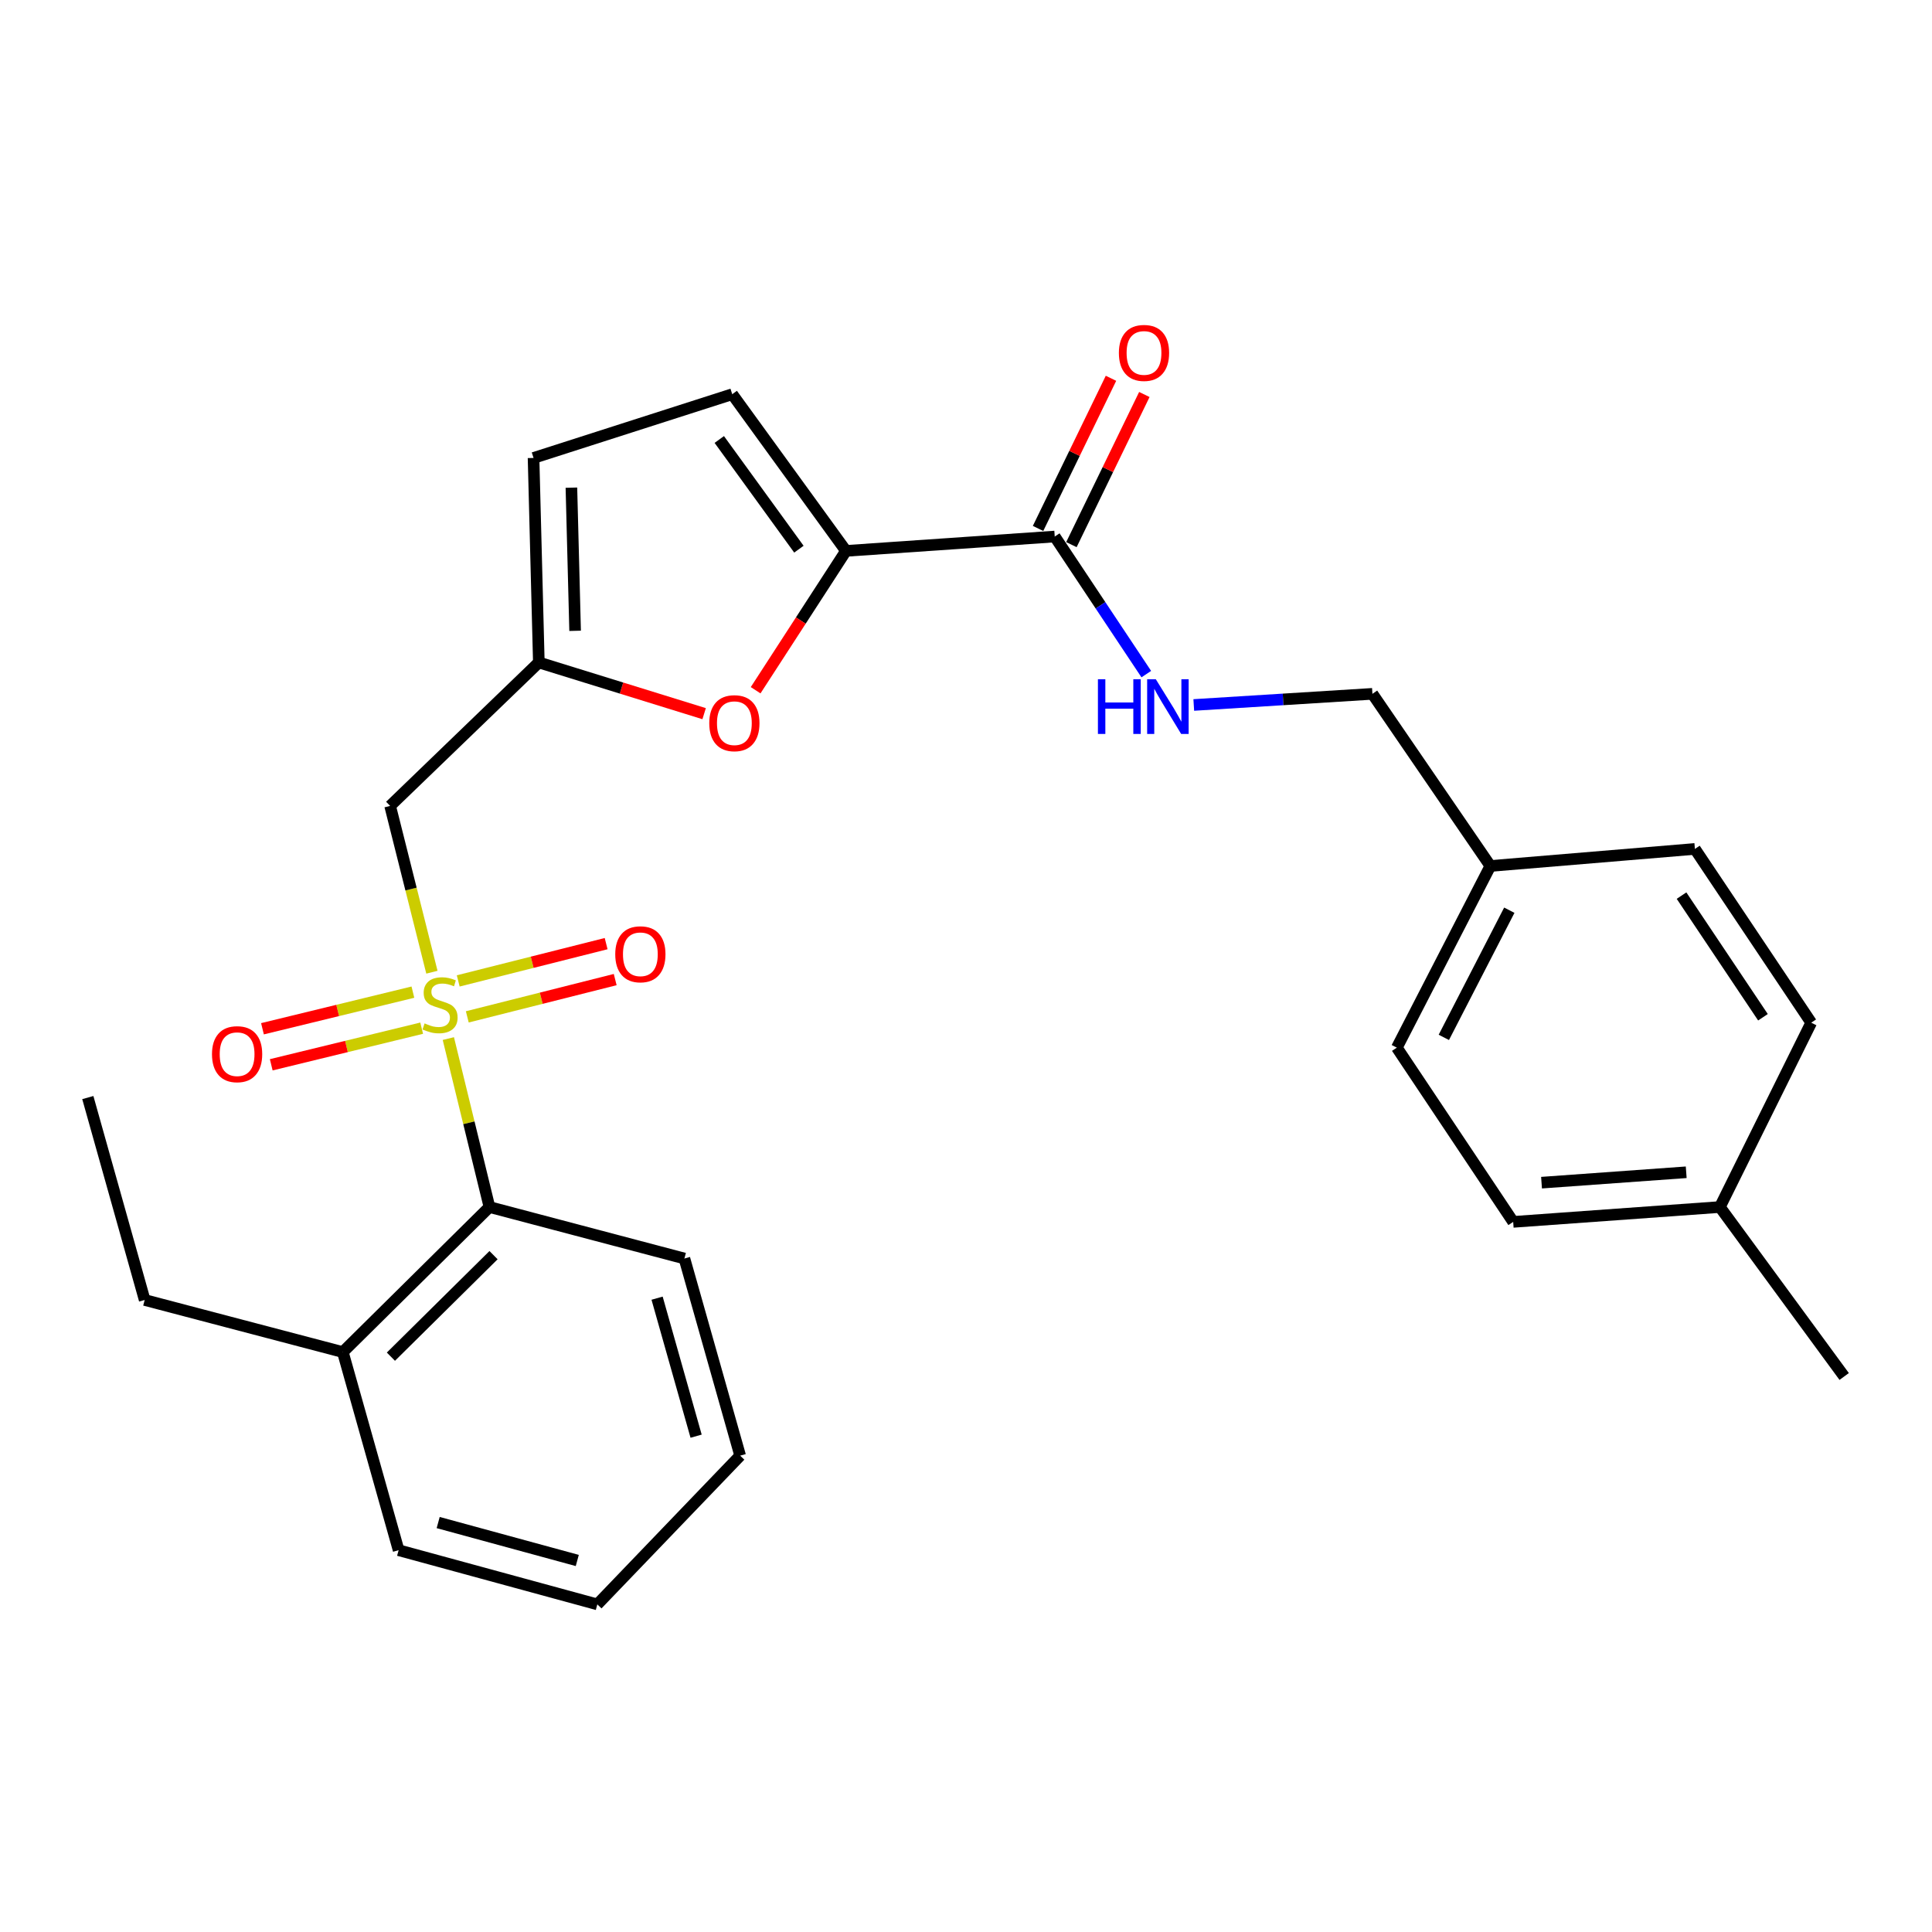 <?xml version='1.0' encoding='iso-8859-1'?>
<svg version='1.1' baseProfile='full'
              xmlns='http://www.w3.org/2000/svg'
                      xmlns:rdkit='http://www.rdkit.org/xml'
                      xmlns:xlink='http://www.w3.org/1999/xlink'
                  xml:space='preserve'
width='1000px' height='1000px' viewBox='0 0 1000 1000'>
<!-- END OF HEADER -->
<rect style='opacity:1.0;fill:#FFFFFF;stroke:none' width='1000' height='1000' x='0' y='0'> </rect>
<path class='bond-0' d='M 223.556,503.217 L 212.744,460.177' style='fill:none;fill-rule:evenodd;stroke:#CCCC00;stroke-width:6px;stroke-linecap:butt;stroke-linejoin:miter;stroke-opacity:1' />
<path class='bond-0' d='M 212.744,460.177 L 201.932,417.138' style='fill:none;fill-rule:evenodd;stroke:#000000;stroke-width:6px;stroke-linecap:butt;stroke-linejoin:miter;stroke-opacity:1' />
<path class='bond-5' d='M 232.059,537.564 L 242.7,581.161' style='fill:none;fill-rule:evenodd;stroke:#CCCC00;stroke-width:6px;stroke-linecap:butt;stroke-linejoin:miter;stroke-opacity:1' />
<path class='bond-5' d='M 242.7,581.161 L 253.341,624.757' style='fill:none;fill-rule:evenodd;stroke:#000000;stroke-width:6px;stroke-linecap:butt;stroke-linejoin:miter;stroke-opacity:1' />
<path class='bond-8' d='M 213.717,513.531 L 174.785,523.008' style='fill:none;fill-rule:evenodd;stroke:#CCCC00;stroke-width:6px;stroke-linecap:butt;stroke-linejoin:miter;stroke-opacity:1' />
<path class='bond-8' d='M 174.785,523.008 L 135.853,532.485' style='fill:none;fill-rule:evenodd;stroke:#FF0000;stroke-width:6px;stroke-linecap:butt;stroke-linejoin:miter;stroke-opacity:1' />
<path class='bond-8' d='M 218.257,532.181 L 179.325,541.658' style='fill:none;fill-rule:evenodd;stroke:#CCCC00;stroke-width:6px;stroke-linecap:butt;stroke-linejoin:miter;stroke-opacity:1' />
<path class='bond-8' d='M 179.325,541.658 L 140.392,551.135' style='fill:none;fill-rule:evenodd;stroke:#FF0000;stroke-width:6px;stroke-linecap:butt;stroke-linejoin:miter;stroke-opacity:1' />
<path class='bond-9' d='M 241.869,526.331 L 280.148,516.682' style='fill:none;fill-rule:evenodd;stroke:#CCCC00;stroke-width:6px;stroke-linecap:butt;stroke-linejoin:miter;stroke-opacity:1' />
<path class='bond-9' d='M 280.148,516.682 L 318.427,507.032' style='fill:none;fill-rule:evenodd;stroke:#FF0000;stroke-width:6px;stroke-linecap:butt;stroke-linejoin:miter;stroke-opacity:1' />
<path class='bond-9' d='M 237.177,507.719 L 275.456,498.069' style='fill:none;fill-rule:evenodd;stroke:#CCCC00;stroke-width:6px;stroke-linecap:butt;stroke-linejoin:miter;stroke-opacity:1' />
<path class='bond-9' d='M 275.456,498.069 L 313.736,488.42' style='fill:none;fill-rule:evenodd;stroke:#FF0000;stroke-width:6px;stroke-linecap:butt;stroke-linejoin:miter;stroke-opacity:1' />
<path class='bond-3' d='M 201.932,417.138 L 278.901,342.887' style='fill:none;fill-rule:evenodd;stroke:#000000;stroke-width:6px;stroke-linecap:butt;stroke-linejoin:miter;stroke-opacity:1' />
<path class='bond-1' d='M 437.874,285.144 L 414.494,321.204' style='fill:none;fill-rule:evenodd;stroke:#000000;stroke-width:6px;stroke-linecap:butt;stroke-linejoin:miter;stroke-opacity:1' />
<path class='bond-1' d='M 414.494,321.204 L 391.115,357.264' style='fill:none;fill-rule:evenodd;stroke:#FF0000;stroke-width:6px;stroke-linecap:butt;stroke-linejoin:miter;stroke-opacity:1' />
<path class='bond-4' d='M 437.874,285.144 L 545.928,277.711' style='fill:none;fill-rule:evenodd;stroke:#000000;stroke-width:6px;stroke-linecap:butt;stroke-linejoin:miter;stroke-opacity:1' />
<path class='bond-28' d='M 437.874,285.144 L 379,204.037' style='fill:none;fill-rule:evenodd;stroke:#000000;stroke-width:6px;stroke-linecap:butt;stroke-linejoin:miter;stroke-opacity:1' />
<path class='bond-28' d='M 413.509,284.253 L 372.298,227.478' style='fill:none;fill-rule:evenodd;stroke:#000000;stroke-width:6px;stroke-linecap:butt;stroke-linejoin:miter;stroke-opacity:1' />
<path class='bond-2' d='M 364.461,369.391 L 321.681,356.139' style='fill:none;fill-rule:evenodd;stroke:#FF0000;stroke-width:6px;stroke-linecap:butt;stroke-linejoin:miter;stroke-opacity:1' />
<path class='bond-2' d='M 321.681,356.139 L 278.901,342.887' style='fill:none;fill-rule:evenodd;stroke:#000000;stroke-width:6px;stroke-linecap:butt;stroke-linejoin:miter;stroke-opacity:1' />
<path class='bond-7' d='M 278.901,342.887 L 276.161,237.03' style='fill:none;fill-rule:evenodd;stroke:#000000;stroke-width:6px;stroke-linecap:butt;stroke-linejoin:miter;stroke-opacity:1' />
<path class='bond-7' d='M 297.678,326.512 L 295.76,252.412' style='fill:none;fill-rule:evenodd;stroke:#000000;stroke-width:6px;stroke-linecap:butt;stroke-linejoin:miter;stroke-opacity:1' />
<path class='bond-10' d='M 545.928,277.711 L 569.624,313.318' style='fill:none;fill-rule:evenodd;stroke:#000000;stroke-width:6px;stroke-linecap:butt;stroke-linejoin:miter;stroke-opacity:1' />
<path class='bond-10' d='M 569.624,313.318 L 593.321,348.925' style='fill:none;fill-rule:evenodd;stroke:#0000FF;stroke-width:6px;stroke-linecap:butt;stroke-linejoin:miter;stroke-opacity:1' />
<path class='bond-11' d='M 554.561,281.905 L 573.436,243.047' style='fill:none;fill-rule:evenodd;stroke:#000000;stroke-width:6px;stroke-linecap:butt;stroke-linejoin:miter;stroke-opacity:1' />
<path class='bond-11' d='M 573.436,243.047 L 592.312,204.189' style='fill:none;fill-rule:evenodd;stroke:#FF0000;stroke-width:6px;stroke-linecap:butt;stroke-linejoin:miter;stroke-opacity:1' />
<path class='bond-11' d='M 537.295,273.518 L 556.171,234.66' style='fill:none;fill-rule:evenodd;stroke:#000000;stroke-width:6px;stroke-linecap:butt;stroke-linejoin:miter;stroke-opacity:1' />
<path class='bond-11' d='M 556.171,234.66 L 575.047,195.803' style='fill:none;fill-rule:evenodd;stroke:#FF0000;stroke-width:6px;stroke-linecap:butt;stroke-linejoin:miter;stroke-opacity:1' />
<path class='bond-12' d='M 253.341,624.757 L 177.448,699.829' style='fill:none;fill-rule:evenodd;stroke:#000000;stroke-width:6px;stroke-linecap:butt;stroke-linejoin:miter;stroke-opacity:1' />
<path class='bond-12' d='M 255.455,649.664 L 202.331,702.214' style='fill:none;fill-rule:evenodd;stroke:#000000;stroke-width:6px;stroke-linecap:butt;stroke-linejoin:miter;stroke-opacity:1' />
<path class='bond-20' d='M 253.341,624.757 L 354.25,651.406' style='fill:none;fill-rule:evenodd;stroke:#000000;stroke-width:6px;stroke-linecap:butt;stroke-linejoin:miter;stroke-opacity:1' />
<path class='bond-6' d='M 379,204.037 L 276.161,237.03' style='fill:none;fill-rule:evenodd;stroke:#000000;stroke-width:6px;stroke-linecap:butt;stroke-linejoin:miter;stroke-opacity:1' />
<path class='bond-13' d='M 617.895,364.894 L 664.127,362.011' style='fill:none;fill-rule:evenodd;stroke:#0000FF;stroke-width:6px;stroke-linecap:butt;stroke-linejoin:miter;stroke-opacity:1' />
<path class='bond-13' d='M 664.127,362.011 L 710.36,359.128' style='fill:none;fill-rule:evenodd;stroke:#000000;stroke-width:6px;stroke-linecap:butt;stroke-linejoin:miter;stroke-opacity:1' />
<path class='bond-21' d='M 177.448,699.829 L 74.886,672.871' style='fill:none;fill-rule:evenodd;stroke:#000000;stroke-width:6px;stroke-linecap:butt;stroke-linejoin:miter;stroke-opacity:1' />
<path class='bond-22' d='M 177.448,699.829 L 206.325,802.381' style='fill:none;fill-rule:evenodd;stroke:#000000;stroke-width:6px;stroke-linecap:butt;stroke-linejoin:miter;stroke-opacity:1' />
<path class='bond-14' d='M 710.36,359.128 L 771.409,448.233' style='fill:none;fill-rule:evenodd;stroke:#000000;stroke-width:6px;stroke-linecap:butt;stroke-linejoin:miter;stroke-opacity:1' />
<path class='bond-16' d='M 771.409,448.233 L 877.277,439.403' style='fill:none;fill-rule:evenodd;stroke:#000000;stroke-width:6px;stroke-linecap:butt;stroke-linejoin:miter;stroke-opacity:1' />
<path class='bond-17' d='M 771.409,448.233 L 722.997,542.264' style='fill:none;fill-rule:evenodd;stroke:#000000;stroke-width:6px;stroke-linecap:butt;stroke-linejoin:miter;stroke-opacity:1' />
<path class='bond-17' d='M 781.213,471.124 L 747.324,536.946' style='fill:none;fill-rule:evenodd;stroke:#000000;stroke-width:6px;stroke-linecap:butt;stroke-linejoin:miter;stroke-opacity:1' />
<path class='bond-15' d='M 890.201,624.757 L 783.224,632.446' style='fill:none;fill-rule:evenodd;stroke:#000000;stroke-width:6px;stroke-linecap:butt;stroke-linejoin:miter;stroke-opacity:1' />
<path class='bond-15' d='M 872.779,606.766 L 797.895,612.148' style='fill:none;fill-rule:evenodd;stroke:#000000;stroke-width:6px;stroke-linecap:butt;stroke-linejoin:miter;stroke-opacity:1' />
<path class='bond-23' d='M 890.201,624.757 L 954.545,712.465' style='fill:none;fill-rule:evenodd;stroke:#000000;stroke-width:6px;stroke-linecap:butt;stroke-linejoin:miter;stroke-opacity:1' />
<path class='bond-29' d='M 890.201,624.757 L 937.484,529.34' style='fill:none;fill-rule:evenodd;stroke:#000000;stroke-width:6px;stroke-linecap:butt;stroke-linejoin:miter;stroke-opacity:1' />
<path class='bond-18' d='M 877.277,439.403 L 937.484,529.34' style='fill:none;fill-rule:evenodd;stroke:#000000;stroke-width:6px;stroke-linecap:butt;stroke-linejoin:miter;stroke-opacity:1' />
<path class='bond-18' d='M 870.358,463.571 L 912.502,526.527' style='fill:none;fill-rule:evenodd;stroke:#000000;stroke-width:6px;stroke-linecap:butt;stroke-linejoin:miter;stroke-opacity:1' />
<path class='bond-19' d='M 722.997,542.264 L 783.224,632.446' style='fill:none;fill-rule:evenodd;stroke:#000000;stroke-width:6px;stroke-linecap:butt;stroke-linejoin:miter;stroke-opacity:1' />
<path class='bond-25' d='M 354.25,651.406 L 383.106,753.445' style='fill:none;fill-rule:evenodd;stroke:#000000;stroke-width:6px;stroke-linecap:butt;stroke-linejoin:miter;stroke-opacity:1' />
<path class='bond-25' d='M 340.109,671.935 L 360.307,743.363' style='fill:none;fill-rule:evenodd;stroke:#000000;stroke-width:6px;stroke-linecap:butt;stroke-linejoin:miter;stroke-opacity:1' />
<path class='bond-24' d='M 74.886,672.871 L 45.455,568.102' style='fill:none;fill-rule:evenodd;stroke:#000000;stroke-width:6px;stroke-linecap:butt;stroke-linejoin:miter;stroke-opacity:1' />
<path class='bond-27' d='M 206.325,802.381 L 309.175,830.426' style='fill:none;fill-rule:evenodd;stroke:#000000;stroke-width:6px;stroke-linecap:butt;stroke-linejoin:miter;stroke-opacity:1' />
<path class='bond-27' d='M 226.802,788.069 L 298.797,807.701' style='fill:none;fill-rule:evenodd;stroke:#000000;stroke-width:6px;stroke-linecap:butt;stroke-linejoin:miter;stroke-opacity:1' />
<path class='bond-26' d='M 383.106,753.445 L 309.175,830.426' style='fill:none;fill-rule:evenodd;stroke:#000000;stroke-width:6px;stroke-linecap:butt;stroke-linejoin:miter;stroke-opacity:1' />
<path  class='atom-0' d='M 219.77 529.708
Q 220.09 529.828, 221.41 530.388
Q 222.73 530.948, 224.17 531.308
Q 225.65 531.628, 227.09 531.628
Q 229.77 531.628, 231.33 530.348
Q 232.89 529.028, 232.89 526.748
Q 232.89 525.188, 232.09 524.228
Q 231.33 523.268, 230.13 522.748
Q 228.93 522.228, 226.93 521.628
Q 224.41 520.868, 222.89 520.148
Q 221.41 519.428, 220.33 517.908
Q 219.29 516.388, 219.29 513.828
Q 219.29 510.268, 221.69 508.068
Q 224.13 505.868, 228.93 505.868
Q 232.21 505.868, 235.93 507.428
L 235.01 510.508
Q 231.61 509.108, 229.05 509.108
Q 226.29 509.108, 224.77 510.268
Q 223.25 511.388, 223.29 513.348
Q 223.29 514.868, 224.05 515.788
Q 224.85 516.708, 225.97 517.228
Q 227.13 517.748, 229.05 518.348
Q 231.61 519.148, 233.13 519.948
Q 234.65 520.748, 235.73 522.388
Q 236.85 523.988, 236.85 526.748
Q 236.85 530.668, 234.21 532.788
Q 231.61 534.868, 227.25 534.868
Q 224.73 534.868, 222.81 534.308
Q 220.93 533.788, 218.69 532.868
L 219.77 529.708
' fill='#CCCC00'/>
<path  class='atom-3' d='M 367.109 374.318
Q 367.109 367.518, 370.469 363.718
Q 373.829 359.918, 380.109 359.918
Q 386.389 359.918, 389.749 363.718
Q 393.109 367.518, 393.109 374.318
Q 393.109 381.198, 389.709 385.118
Q 386.309 388.998, 380.109 388.998
Q 373.869 388.998, 370.469 385.118
Q 367.109 381.238, 367.109 374.318
M 380.109 385.798
Q 384.429 385.798, 386.749 382.918
Q 389.109 379.998, 389.109 374.318
Q 389.109 368.758, 386.749 365.958
Q 384.429 363.118, 380.109 363.118
Q 375.789 363.118, 373.429 365.918
Q 371.109 368.718, 371.109 374.318
Q 371.109 380.038, 373.429 382.918
Q 375.789 385.798, 380.109 385.798
' fill='#FF0000'/>
<path  class='atom-9' d='M 109.723 545.639
Q 109.723 538.839, 113.083 535.039
Q 116.443 531.239, 122.723 531.239
Q 129.003 531.239, 132.363 535.039
Q 135.723 538.839, 135.723 545.639
Q 135.723 552.519, 132.323 556.439
Q 128.923 560.319, 122.723 560.319
Q 116.483 560.319, 113.083 556.439
Q 109.723 552.559, 109.723 545.639
M 122.723 557.119
Q 127.043 557.119, 129.363 554.239
Q 131.723 551.319, 131.723 545.639
Q 131.723 540.079, 129.363 537.279
Q 127.043 534.439, 122.723 534.439
Q 118.403 534.439, 116.043 537.239
Q 113.723 540.039, 113.723 545.639
Q 113.723 551.359, 116.043 554.239
Q 118.403 557.119, 122.723 557.119
' fill='#FF0000'/>
<path  class='atom-10' d='M 318.452 493.931
Q 318.452 487.131, 321.812 483.331
Q 325.172 479.531, 331.452 479.531
Q 337.732 479.531, 341.092 483.331
Q 344.452 487.131, 344.452 493.931
Q 344.452 500.811, 341.052 504.731
Q 337.652 508.611, 331.452 508.611
Q 325.212 508.611, 321.812 504.731
Q 318.452 500.851, 318.452 493.931
M 331.452 505.411
Q 335.772 505.411, 338.092 502.531
Q 340.452 499.611, 340.452 493.931
Q 340.452 488.371, 338.092 485.571
Q 335.772 482.731, 331.452 482.731
Q 327.132 482.731, 324.772 485.531
Q 322.452 488.331, 322.452 493.931
Q 322.452 499.651, 324.772 502.531
Q 327.132 505.411, 331.452 505.411
' fill='#FF0000'/>
<path  class='atom-11' d='M 568.283 351.569
L 572.123 351.569
L 572.123 363.609
L 586.603 363.609
L 586.603 351.569
L 590.443 351.569
L 590.443 379.889
L 586.603 379.889
L 586.603 366.809
L 572.123 366.809
L 572.123 379.889
L 568.283 379.889
L 568.283 351.569
' fill='#0000FF'/>
<path  class='atom-11' d='M 598.243 351.569
L 607.523 366.569
Q 608.443 368.049, 609.923 370.729
Q 611.403 373.409, 611.483 373.569
L 611.483 351.569
L 615.243 351.569
L 615.243 379.889
L 611.363 379.889
L 601.403 363.489
Q 600.243 361.569, 599.003 359.369
Q 597.803 357.169, 597.443 356.489
L 597.443 379.889
L 593.763 379.889
L 593.763 351.569
L 598.243 351.569
' fill='#0000FF'/>
<path  class='atom-12' d='M 579.133 182.672
Q 579.133 175.872, 582.493 172.072
Q 585.853 168.272, 592.133 168.272
Q 598.413 168.272, 601.773 172.072
Q 605.133 175.872, 605.133 182.672
Q 605.133 189.552, 601.733 193.472
Q 598.333 197.352, 592.133 197.352
Q 585.893 197.352, 582.493 193.472
Q 579.133 189.592, 579.133 182.672
M 592.133 194.152
Q 596.453 194.152, 598.773 191.272
Q 601.133 188.352, 601.133 182.672
Q 601.133 177.112, 598.773 174.312
Q 596.453 171.472, 592.133 171.472
Q 587.813 171.472, 585.453 174.272
Q 583.133 177.072, 583.133 182.672
Q 583.133 188.392, 585.453 191.272
Q 587.813 194.152, 592.133 194.152
' fill='#FF0000'/>
</svg>
